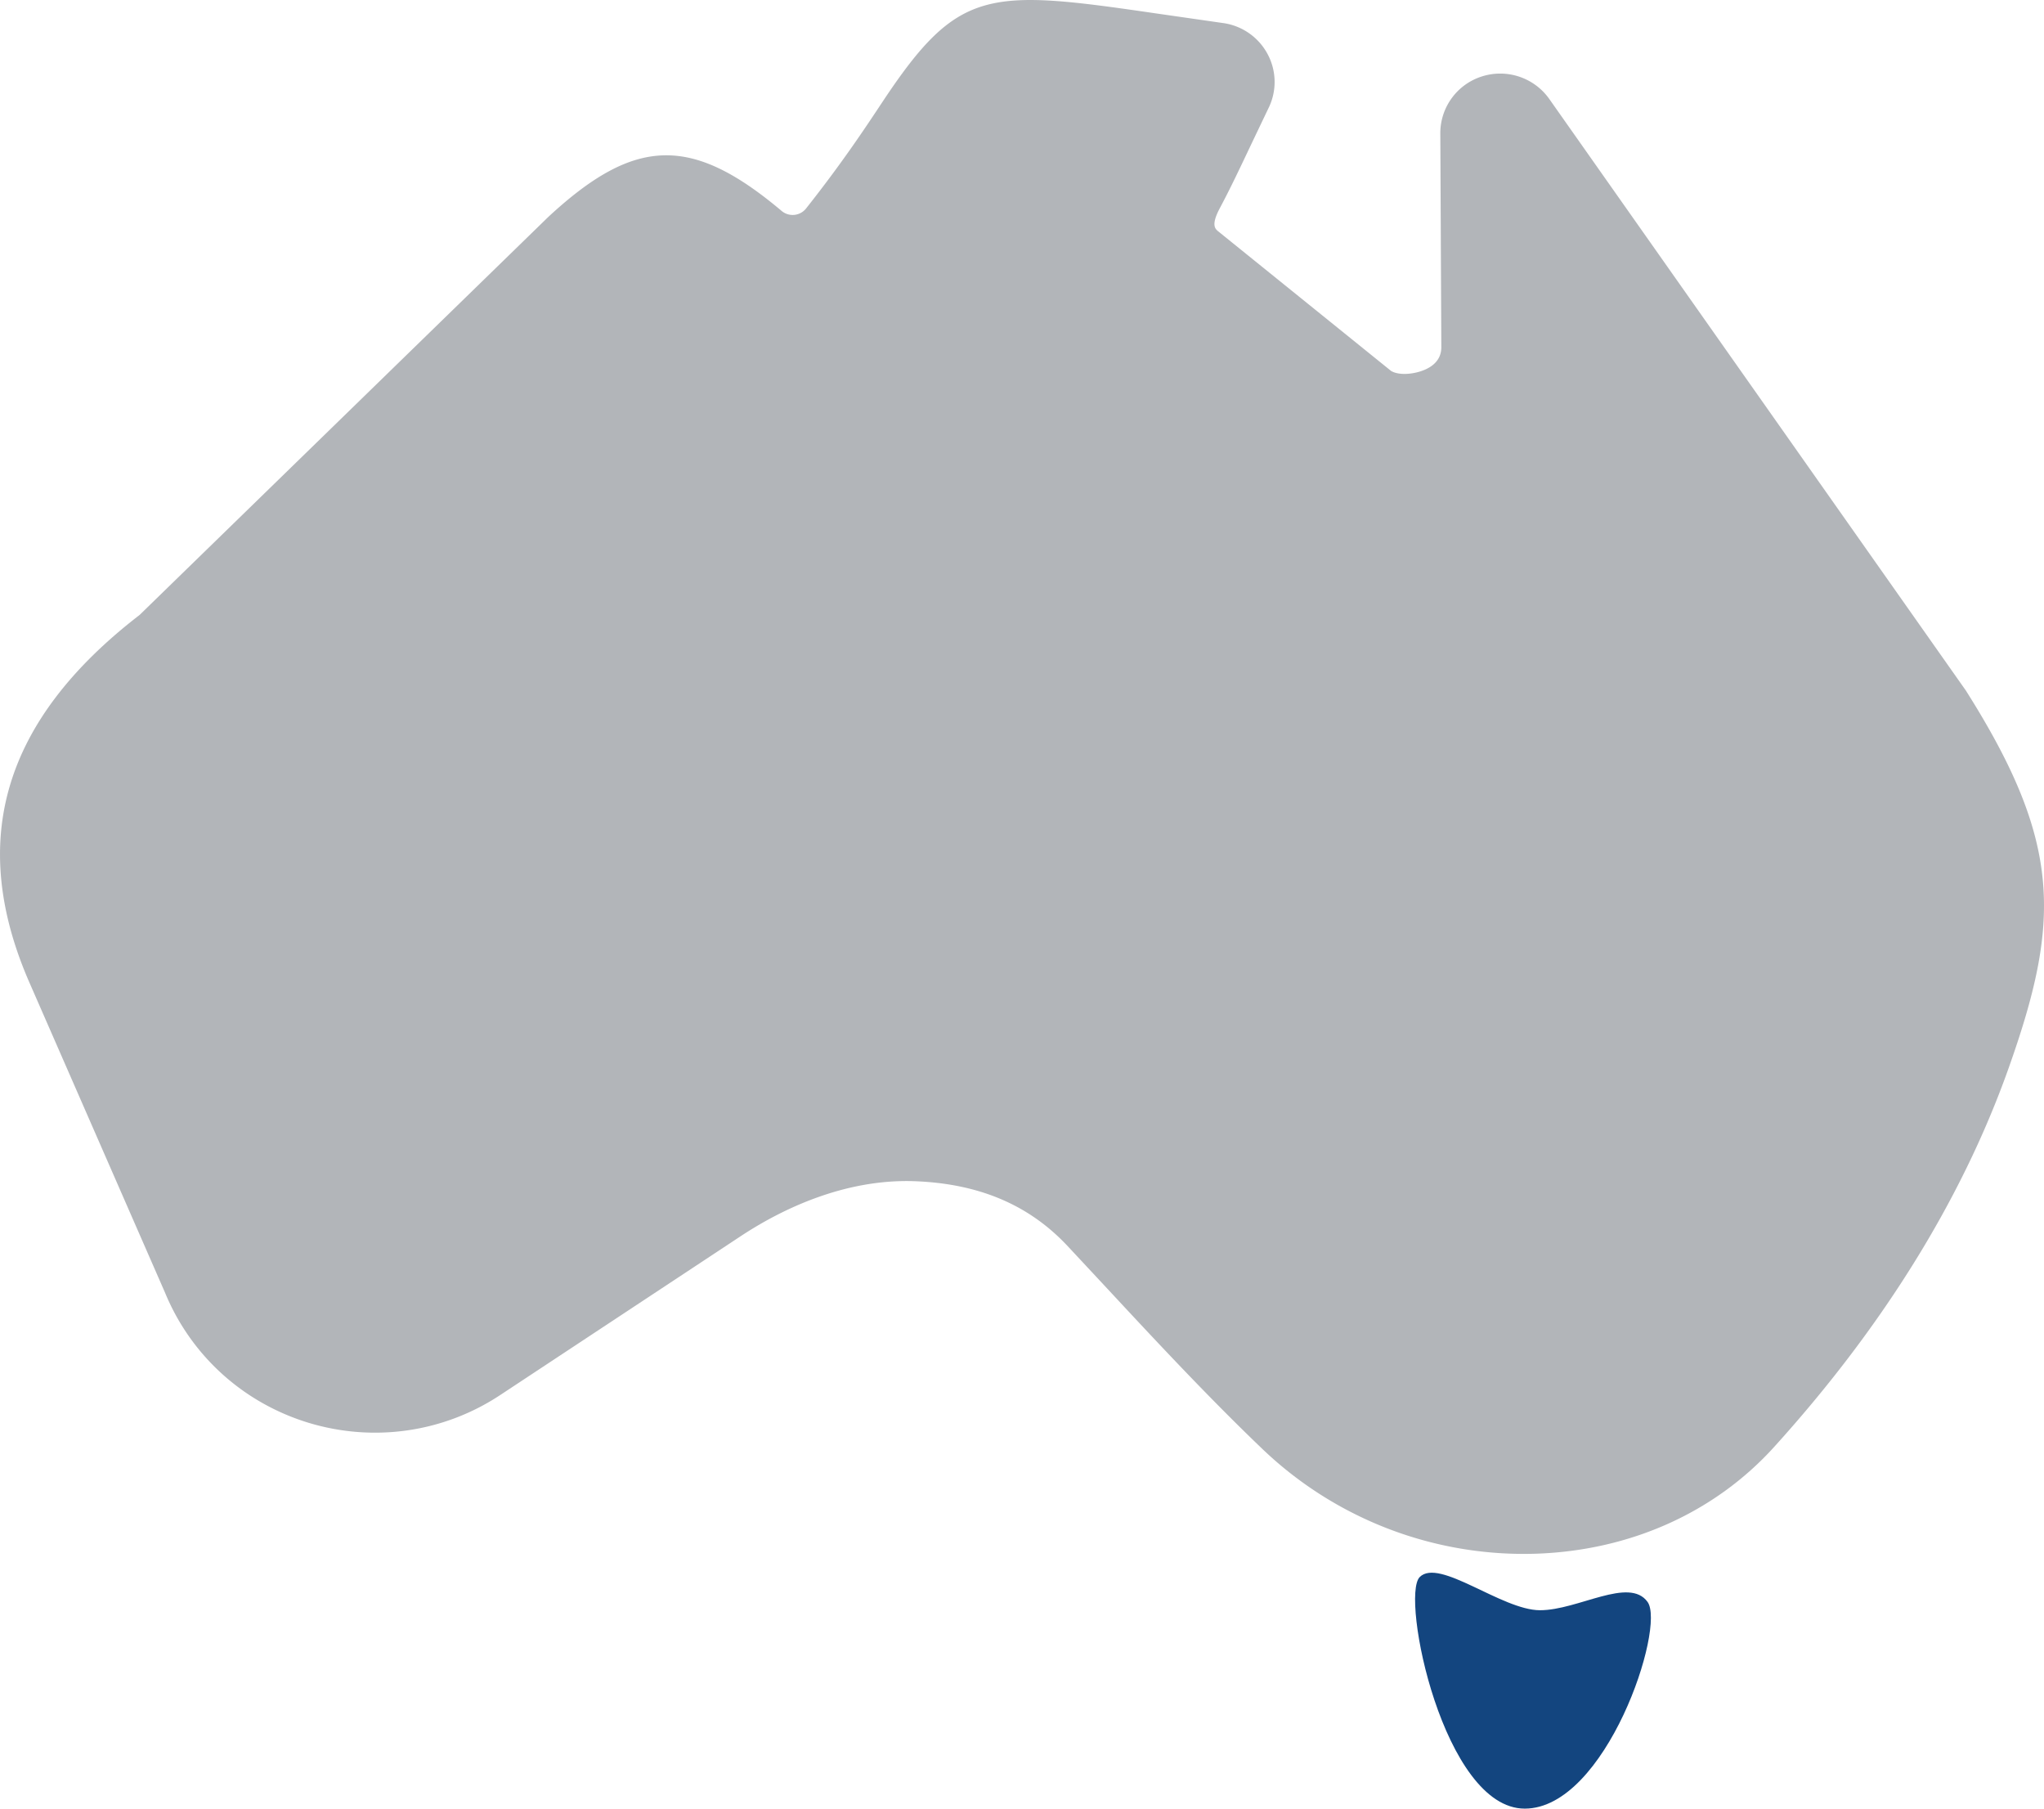 <?xml version="1.0" encoding="UTF-8"?> <svg xmlns="http://www.w3.org/2000/svg" width="26" height="23" viewBox="0 0 26 23"><g fill="none" fill-rule="evenodd"><path fill="#B2B5B9" fill-rule="nonzero" d="M25.012 8.79l-5.311-7.54a.765.765 0 0 0-.854-.277.757.757 0 0 0-.526.722l.013 2.728c-.002.043-.007.174-.175.262-.126.067-.344.101-.463.033l-2.205-1.78c-.035-.031-.087-.079.025-.29.136-.255.26-.518.407-.828l.216-.452a.75.75 0 0 0-.017-.684.76.76 0 0 0-.565-.391l-.87-.125c-2.119-.309-2.497-.321-3.45 1.11-.224.338-.52.787-.982 1.371a.218.218 0 0 1-.32.027c-1.142-.958-1.86-.938-2.962.084L1.776 7.82C.043 9.155-.414 10.686.372 12.49l1.73 3.955c.33.796.995 1.397 1.825 1.649.828.25 1.718.122 2.438-.355l3.071-2.028c.51-.334 1.304-.72 2.194-.69.822.03 1.46.3 1.953.828l.457.49c.663.713 1.326 1.426 2.029 2.098a4.811 4.811 0 0 0 3.477 1.321c1.193-.042 2.266-.524 3.02-1.356 1.332-1.47 2.37-3.091 2.983-4.816.662-1.865.684-2.863-.537-4.795z"></path><path fill="#13457F" d="M18.059 20.055c.248-.248 1.044.422 1.53.422.485 0 1.134-.43 1.368-.106.235.323-.53 2.629-1.562 2.629-1.033 0-1.584-2.696-1.336-2.945z"></path></g></svg> 
